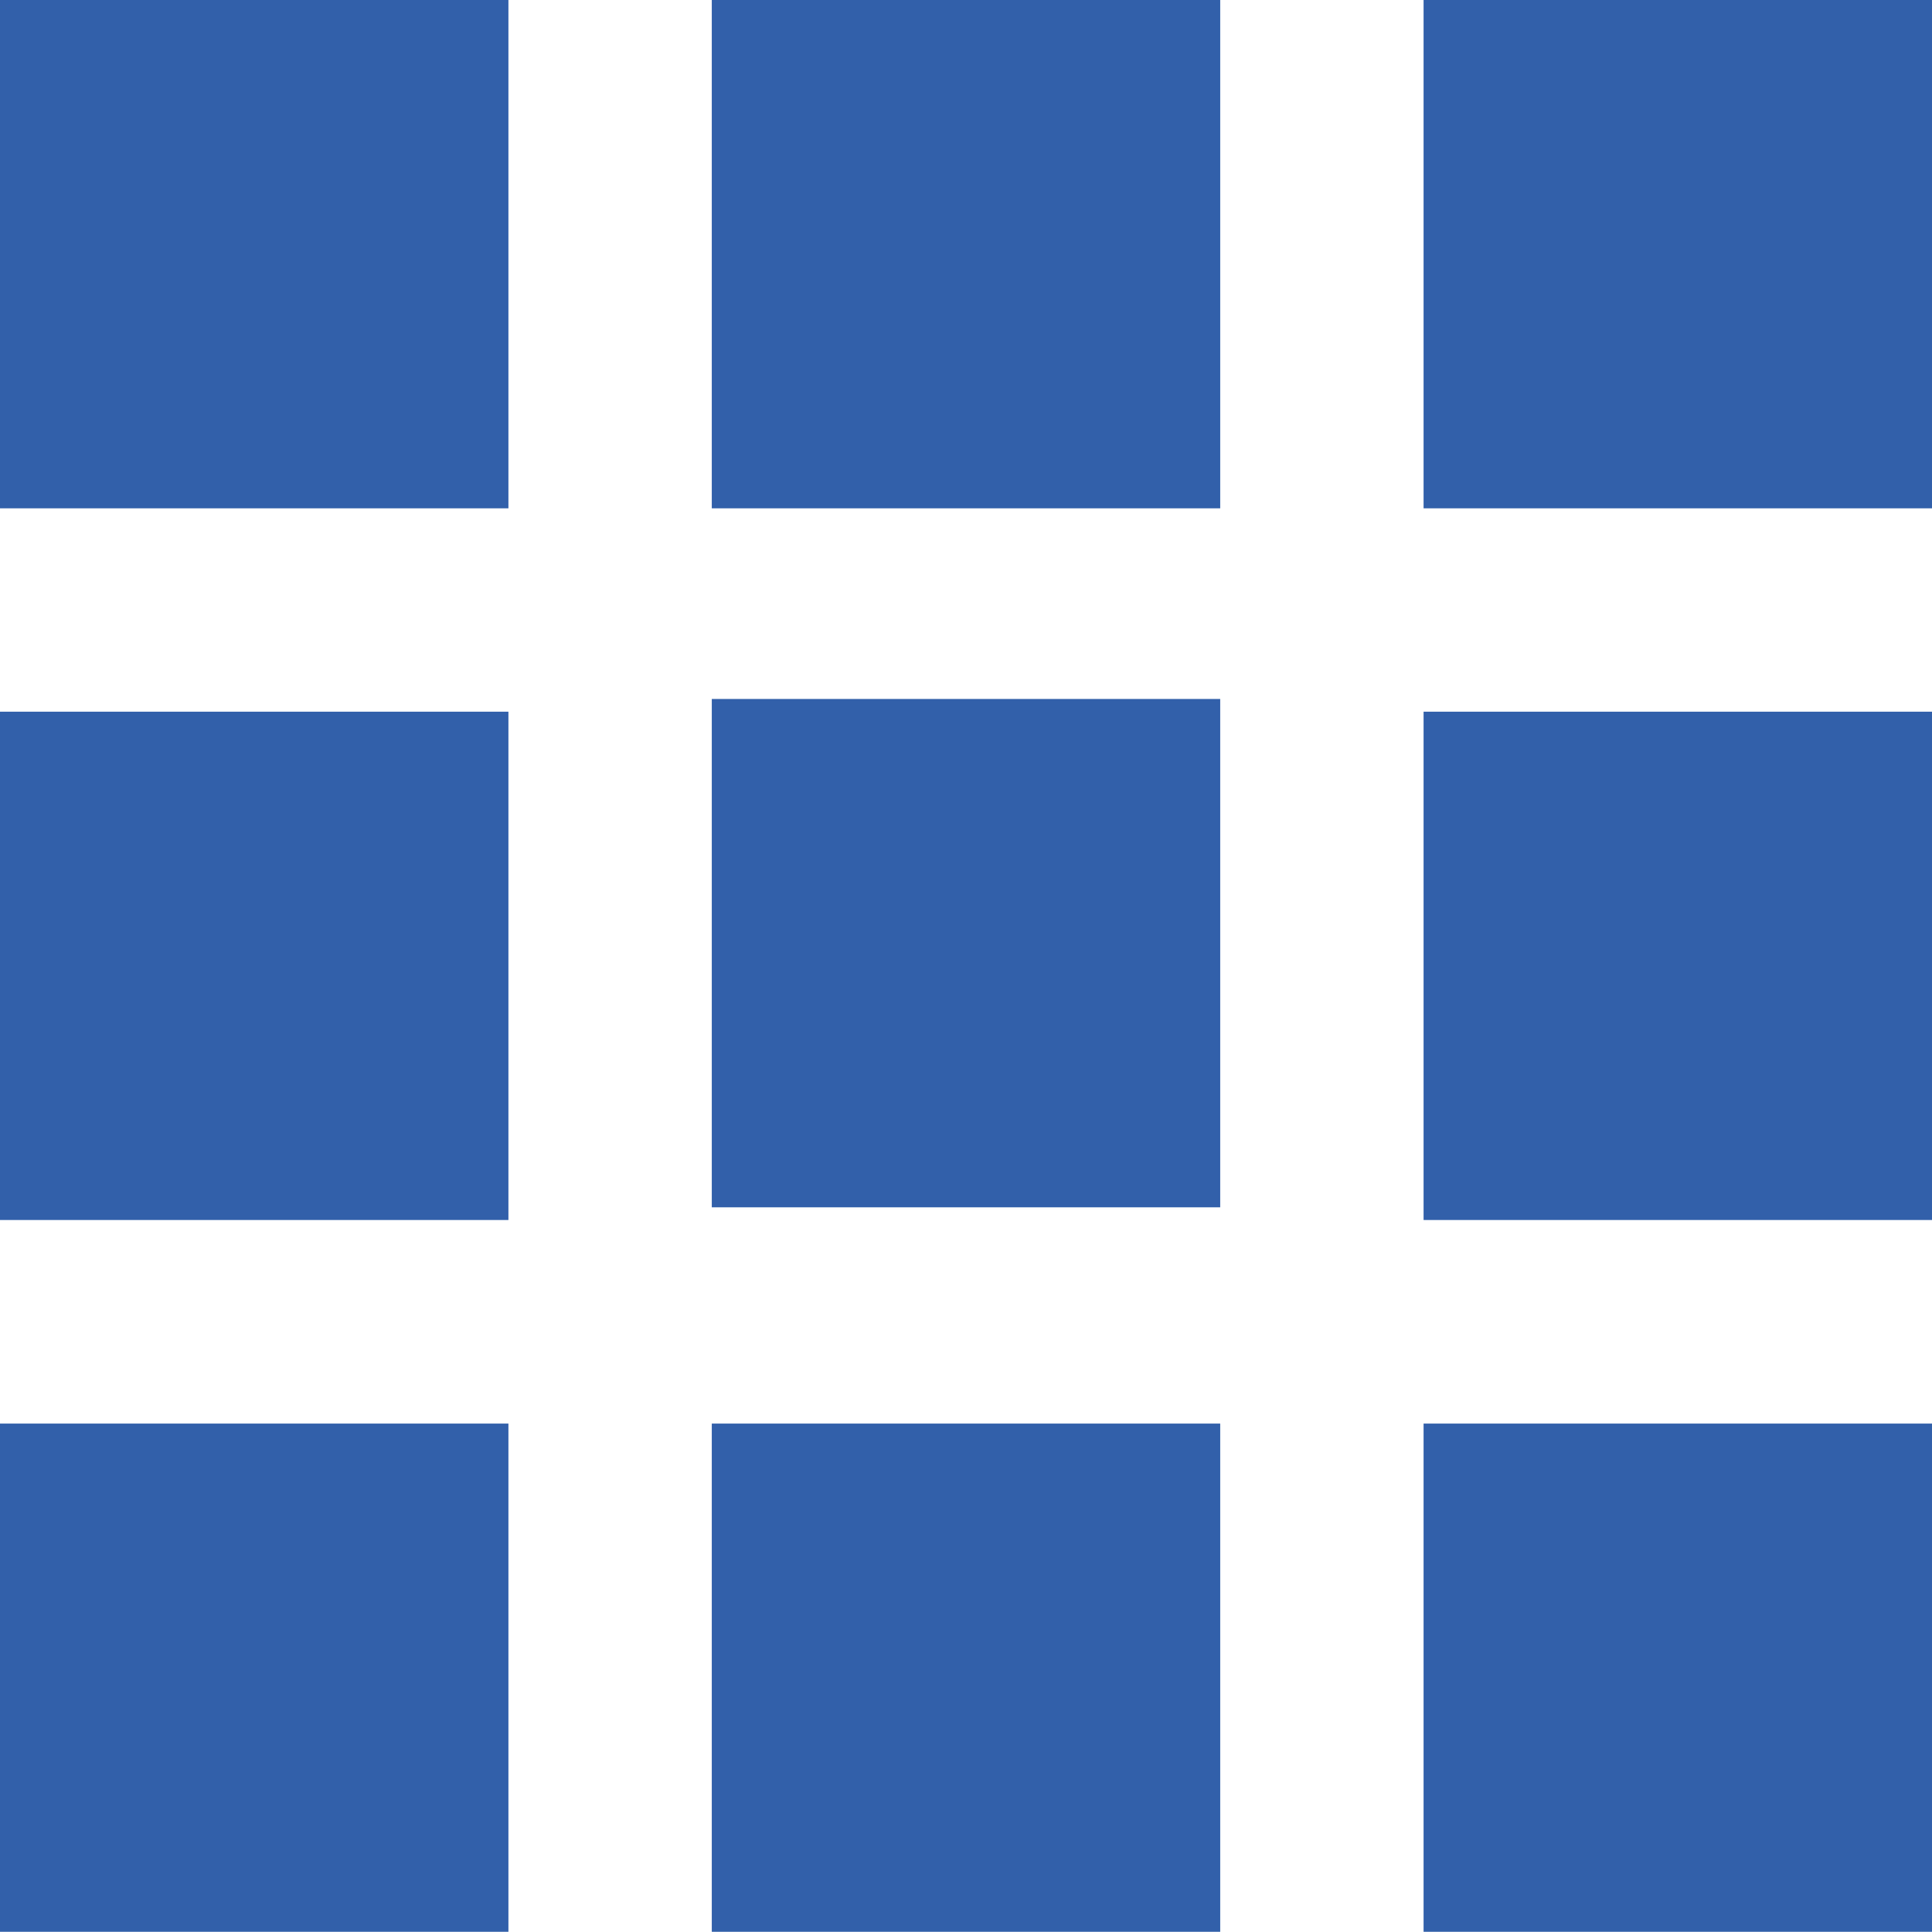 <?xml version="1.0" encoding="utf-8"?>
<!-- Generator: Adobe Illustrator 16.0.0, SVG Export Plug-In . SVG Version: 6.00 Build 0)  -->
<!DOCTYPE svg PUBLIC "-//W3C//DTD SVG 1.1//EN" "http://www.w3.org/Graphics/SVG/1.1/DTD/svg11.dtd">
<svg version="1.1" id="Calque_1" xmlns="http://www.w3.org/2000/svg" xmlns:xlink="http://www.w3.org/1999/xlink" x="0px" y="0px"
	 width="19px" height="19px" viewBox="0 0 19 19" enable-background="new 0 0 19 19" xml:space="preserve">
<g>
	<path fill-rule="evenodd" clip-rule="evenodd" fill="#3260AA" d="M0-0.001h5v5H0V-0.001z"/>
	<path fill-rule="evenodd" clip-rule="evenodd" fill="#3260AA" d="M7-0.001h5v5H7V-0.001z"/>
	<path fill-rule="evenodd" clip-rule="evenodd" fill="#3260AA" d="M14-0.001h5v5h-5V-0.001z"/>
	<path fill-rule="evenodd" clip-rule="evenodd" fill="#3260AA" d="M0,6.999h5v4.999H0V6.999z"/>
	<path fill-rule="evenodd" clip-rule="evenodd" fill="#3260AA" d="M7,6.874h5v4.999H7V6.874z"/>
	<path fill-rule="evenodd" clip-rule="evenodd" fill="#3260AA" d="M14,6.999h5v4.999h-5V6.999z"/>
	<path fill-rule="evenodd" clip-rule="evenodd" fill="#3260AA" d="M0,14h5v4.998H0V14z"/>
	<path fill-rule="evenodd" clip-rule="evenodd" fill="#3260AA" d="M7,14h5v4.998H7V14z"/>
	<path fill-rule="evenodd" clip-rule="evenodd" fill="#3260AA" d="M14,14h5v4.998h-5V14z"/>
</g>
</svg>
